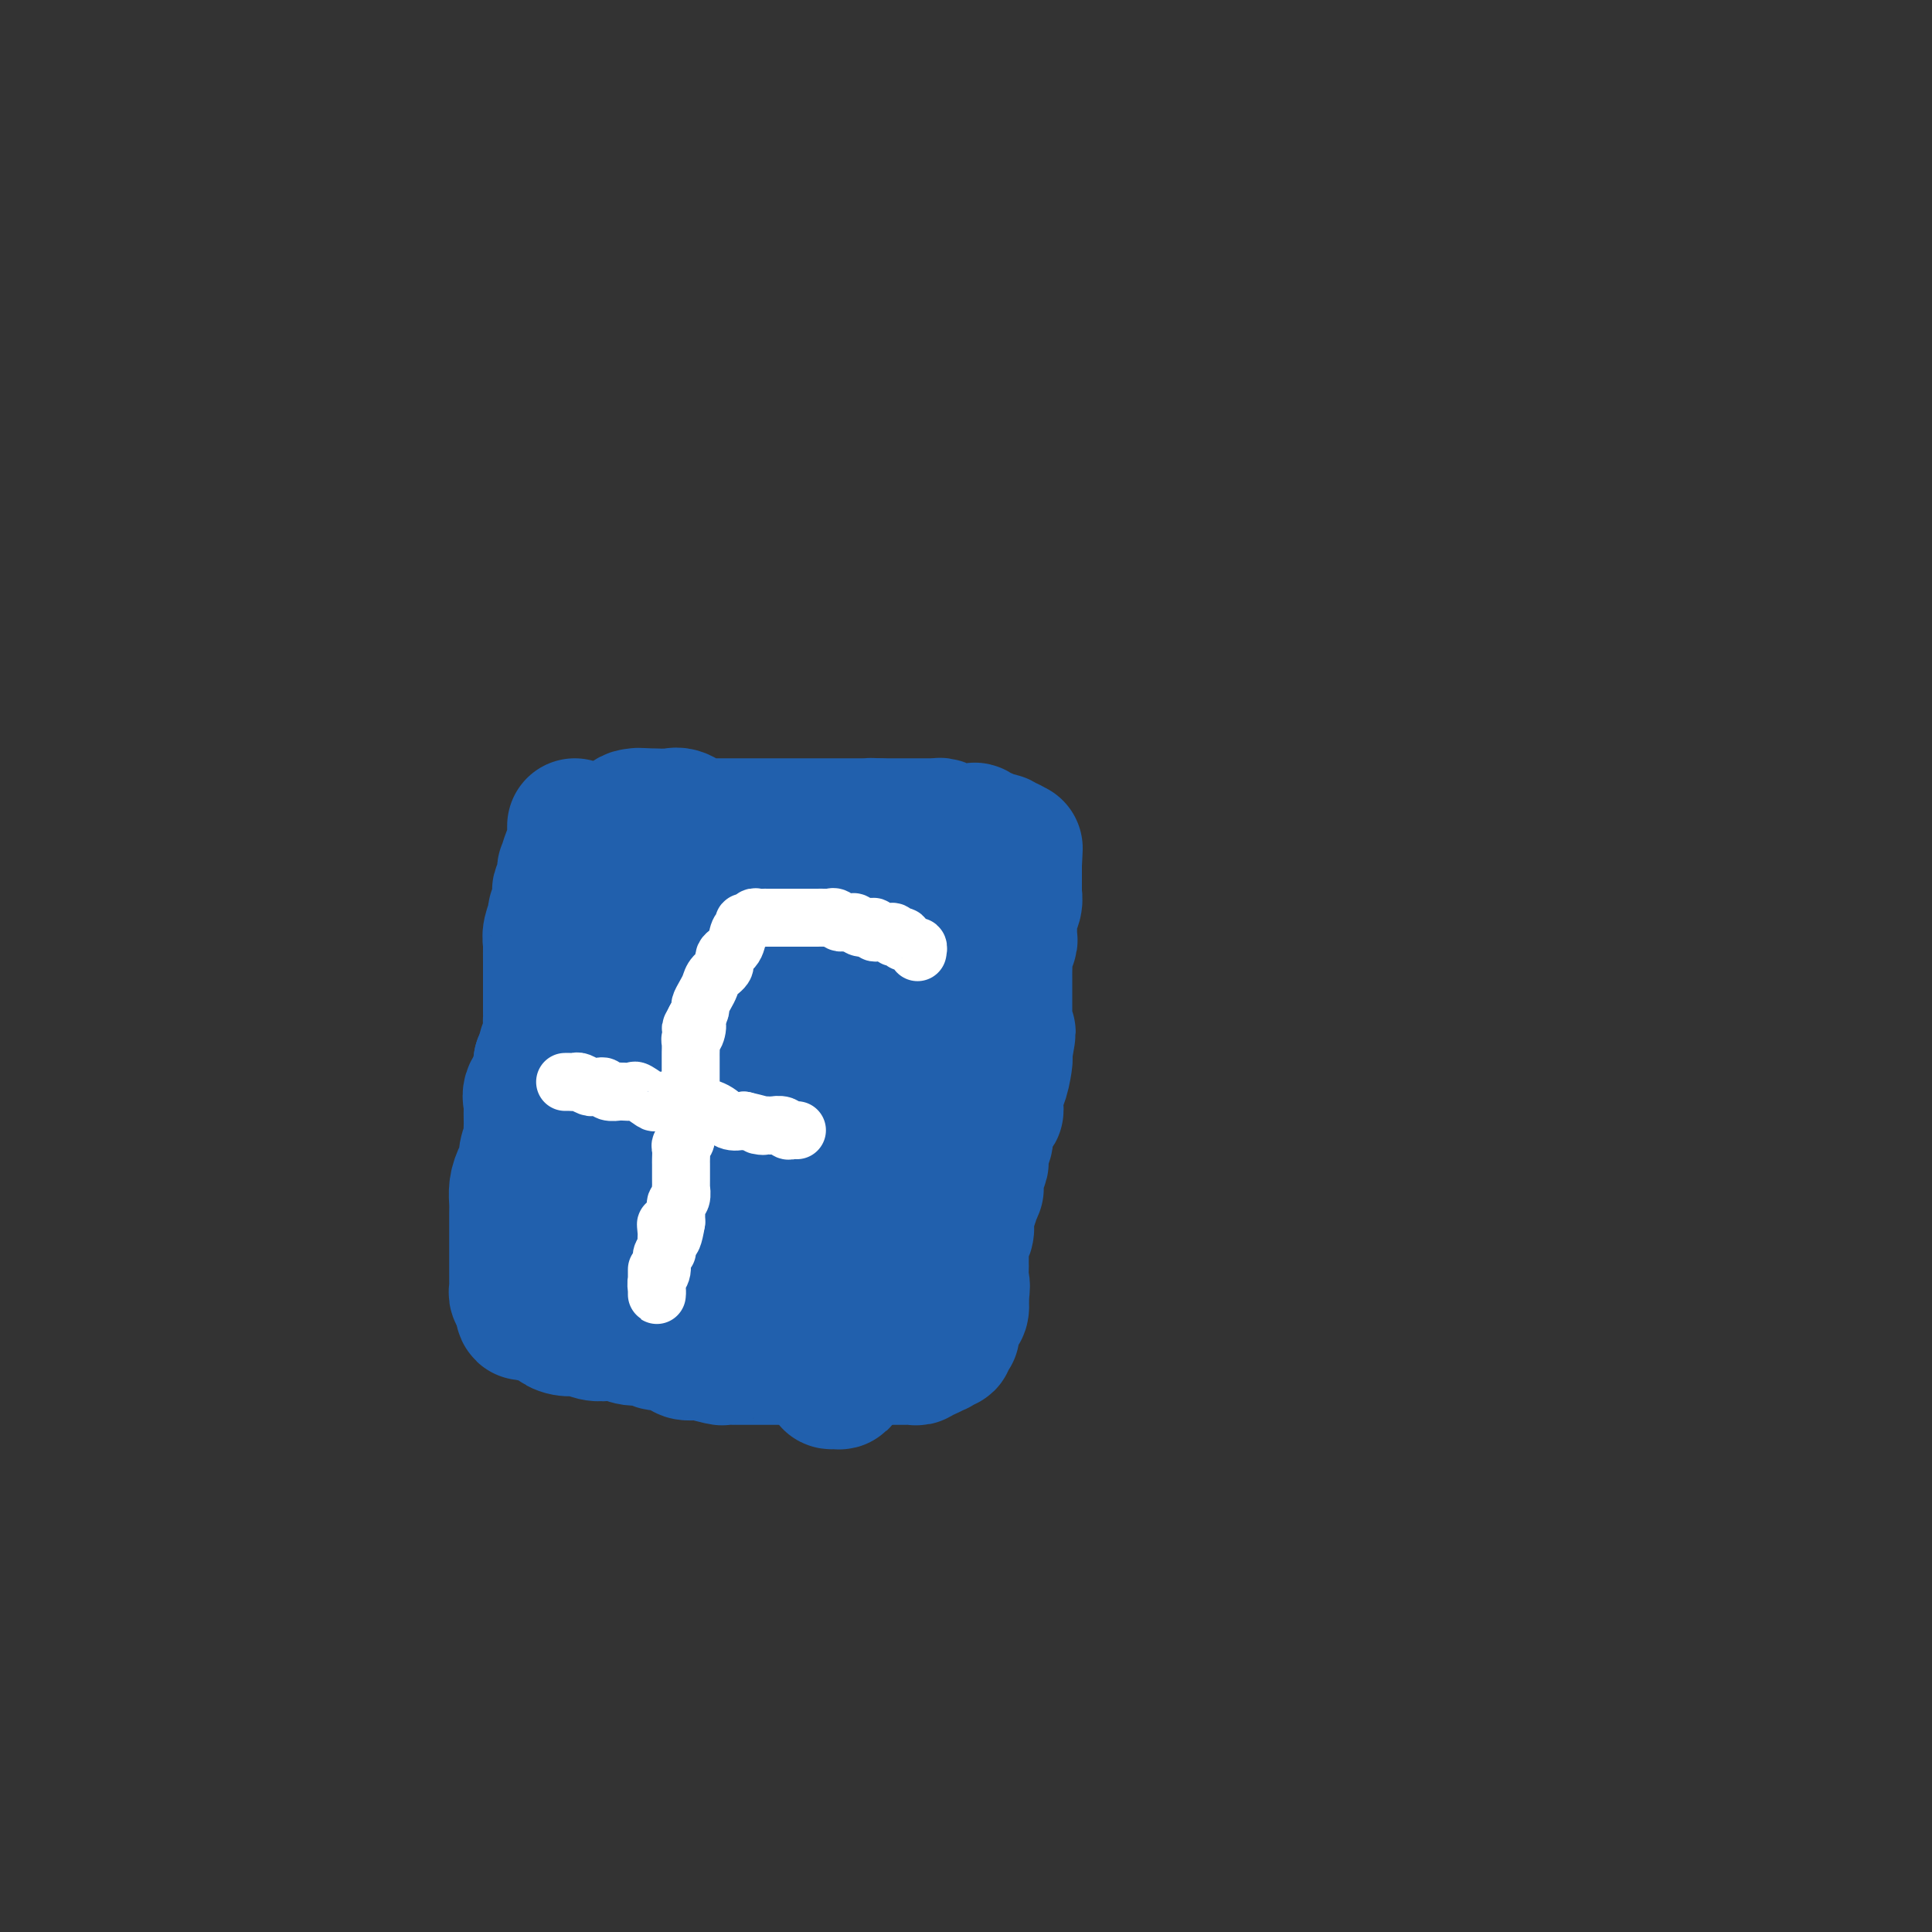 <svg viewBox='0 0 400 400' version='1.1' xmlns='http://www.w3.org/2000/svg' xmlns:xlink='http://www.w3.org/1999/xlink'><rect x="0" y="0" width="400" height="400" fill="#333333" stroke="none"/><g fill='none' stroke='#2160AD' stroke-width='28' stroke-linecap='round' stroke-linejoin='round'><path d='M119,171c-0.002,0.334 -0.003,0.668 0,1c0.003,0.332 0.011,0.661 0,1c-0.011,0.339 -0.042,0.688 0,1c0.042,0.312 0.156,0.587 0,1c-0.156,0.413 -0.581,0.965 -1,2c-0.419,1.035 -0.830,2.553 -1,3c-0.170,0.447 -0.097,-0.176 0,0c0.097,0.176 0.218,1.151 0,2c-0.218,0.849 -0.775,1.574 -1,2c-0.225,0.426 -0.117,0.554 0,1c0.117,0.446 0.241,1.209 0,2c-0.241,0.791 -0.849,1.611 -1,2c-0.151,0.389 0.156,0.349 0,1c-0.156,0.651 -0.774,1.995 -1,3c-0.226,1.005 -0.061,1.672 0,2c0.061,0.328 0.016,0.316 0,1c-0.016,0.684 -0.004,2.065 0,3c0.004,0.935 0.001,1.423 0,2c-0.001,0.577 -0.000,1.244 0,2c0.000,0.756 -0.000,1.601 0,2c0.000,0.399 0.001,0.351 0,1c-0.001,0.649 -0.004,1.995 0,3c0.004,1.005 0.016,1.669 0,2c-0.016,0.331 -0.060,0.329 0,1c0.060,0.671 0.222,2.015 0,3c-0.222,0.985 -0.829,1.611 -1,2c-0.171,0.389 0.094,0.540 0,1c-0.094,0.460 -0.547,1.230 -1,2'/><path d='M112,220c-1.074,7.695 -0.260,2.433 0,1c0.260,-1.433 -0.036,0.962 0,2c0.036,1.038 0.402,0.720 0,1c-0.402,0.280 -1.572,1.159 -2,2c-0.428,0.841 -0.115,1.644 0,2c0.115,0.356 0.032,0.265 0,1c-0.032,0.735 -0.013,2.298 0,3c0.013,0.702 0.018,0.544 0,1c-0.018,0.456 -0.060,1.525 0,2c0.060,0.475 0.223,0.356 0,1c-0.223,0.644 -0.830,2.050 -1,3c-0.170,0.950 0.098,1.445 0,2c-0.098,0.555 -0.562,1.170 -1,2c-0.438,0.830 -0.849,1.875 -1,3c-0.151,1.125 -0.040,2.329 0,3c0.040,0.671 0.011,0.808 0,1c-0.011,0.192 -0.003,0.439 0,1c0.003,0.561 0.001,1.434 0,2c-0.001,0.566 -0.000,0.824 0,1c0.000,0.176 0.000,0.271 0,1c-0.000,0.729 0.000,2.092 0,3c-0.000,0.908 -0.000,1.360 0,2c0.000,0.640 0.000,1.467 0,2c-0.000,0.533 -0.001,0.773 0,1c0.001,0.227 0.004,0.442 0,1c-0.004,0.558 -0.015,1.459 0,2c0.015,0.541 0.056,0.722 0,1c-0.056,0.278 -0.207,0.652 0,1c0.207,0.348 0.774,0.671 1,1c0.226,0.329 0.113,0.665 0,1'/><path d='M108,270c0.398,3.648 0.892,0.766 1,0c0.108,-0.766 -0.171,0.582 0,1c0.171,0.418 0.791,-0.096 1,0c0.209,0.096 0.008,0.800 0,1c-0.008,0.200 0.176,-0.104 1,0c0.824,0.104 2.286,0.615 3,1c0.714,0.385 0.680,0.643 1,1c0.320,0.357 0.996,0.814 2,1c1.004,0.186 2.337,0.101 3,0c0.663,-0.101 0.656,-0.219 1,0c0.344,0.219 1.040,0.776 2,1c0.960,0.224 2.183,0.117 3,0c0.817,-0.117 1.229,-0.242 2,0c0.771,0.242 1.902,0.852 3,1c1.098,0.148 2.163,-0.167 3,0c0.837,0.167 1.447,0.816 2,1c0.553,0.184 1.048,-0.095 2,0c0.952,0.095 2.361,0.565 3,1c0.639,0.435 0.509,0.834 1,1c0.491,0.166 1.602,0.097 2,0c0.398,-0.097 0.082,-0.222 1,0c0.918,0.222 3.070,0.792 4,1c0.930,0.208 0.637,0.056 1,0c0.363,-0.056 1.380,-0.015 2,0c0.620,0.015 0.843,0.004 2,0c1.157,-0.004 3.248,-0.001 4,0c0.752,0.001 0.166,0.000 1,0c0.834,-0.000 3.090,-0.000 4,0c0.910,0.000 0.476,0.000 1,0c0.524,-0.000 2.007,-0.000 3,0c0.993,0.000 1.497,0.000 2,0'/><path d='M169,281c3.743,0.000 3.101,0.000 4,0c0.899,-0.000 3.340,-0.000 5,0c1.660,0.000 2.539,0.000 3,0c0.461,-0.000 0.505,-0.000 1,0c0.495,0.000 1.442,0.000 2,0c0.558,-0.000 0.727,-0.000 1,0c0.273,0.000 0.652,0.001 1,0c0.348,-0.001 0.667,-0.004 1,0c0.333,0.004 0.681,0.015 1,0c0.319,-0.015 0.609,-0.055 1,0c0.391,0.055 0.883,0.207 1,0c0.117,-0.207 -0.141,-0.772 0,-1c0.141,-0.228 0.682,-0.118 1,0c0.318,0.118 0.415,0.242 1,0c0.585,-0.242 1.658,-0.852 2,-1c0.342,-0.148 -0.048,0.167 0,0c0.048,-0.167 0.535,-0.814 1,-1c0.465,-0.186 0.909,0.091 1,0c0.091,-0.091 -0.173,-0.548 0,-1c0.173,-0.452 0.781,-0.899 1,-1c0.219,-0.101 0.048,0.143 0,0c-0.048,-0.143 0.026,-0.672 0,-1c-0.026,-0.328 -0.150,-0.455 0,-1c0.150,-0.545 0.576,-1.507 1,-2c0.424,-0.493 0.845,-0.517 1,-1c0.155,-0.483 0.044,-1.424 0,-2c-0.044,-0.576 -0.022,-0.788 0,-1'/><path d='M199,268c0.464,-1.965 0.124,-2.376 0,-3c-0.124,-0.624 -0.033,-1.461 0,-2c0.033,-0.539 0.008,-0.778 0,-1c-0.008,-0.222 0.002,-0.425 0,-1c-0.002,-0.575 -0.014,-1.523 0,-2c0.014,-0.477 0.055,-0.485 0,-1c-0.055,-0.515 -0.207,-1.538 0,-2c0.207,-0.462 0.772,-0.365 1,-1c0.228,-0.635 0.117,-2.003 0,-3c-0.117,-0.997 -0.242,-1.624 0,-2c0.242,-0.376 0.850,-0.500 1,-1c0.150,-0.500 -0.157,-1.376 0,-2c0.157,-0.624 0.778,-0.997 1,-1c0.222,-0.003 0.046,0.365 0,0c-0.046,-0.365 0.039,-1.463 0,-2c-0.039,-0.537 -0.203,-0.514 0,-1c0.203,-0.486 0.772,-1.482 1,-2c0.228,-0.518 0.114,-0.557 0,-1c-0.114,-0.443 -0.229,-1.288 0,-2c0.229,-0.712 0.801,-1.290 1,-2c0.199,-0.710 0.025,-1.550 0,-2c-0.025,-0.450 0.099,-0.508 0,-1c-0.099,-0.492 -0.419,-1.419 0,-2c0.419,-0.581 1.579,-0.817 2,-1c0.421,-0.183 0.102,-0.312 0,-1c-0.102,-0.688 0.011,-1.935 0,-3c-0.011,-1.065 -0.147,-1.948 0,-2c0.147,-0.052 0.575,0.728 1,0c0.425,-0.728 0.845,-2.965 1,-4c0.155,-1.035 0.044,-0.867 0,-1c-0.044,-0.133 -0.022,-0.566 0,-1'/><path d='M208,218c1.392,-7.915 0.373,-2.702 0,-1c-0.373,1.702 -0.100,-0.105 0,-1c0.100,-0.895 0.027,-0.876 0,-1c-0.027,-0.124 -0.007,-0.390 0,-1c0.007,-0.610 0.002,-1.563 0,-2c-0.002,-0.437 -0.000,-0.358 0,-1c0.000,-0.642 0.000,-2.006 0,-3c-0.000,-0.994 0.000,-1.617 0,-2c-0.000,-0.383 -0.001,-0.525 0,-1c0.001,-0.475 0.004,-1.283 0,-2c-0.004,-0.717 -0.015,-1.344 0,-2c0.015,-0.656 0.057,-1.342 0,-2c-0.057,-0.658 -0.211,-1.290 0,-2c0.211,-0.710 0.789,-1.500 1,-2c0.211,-0.500 0.057,-0.711 0,-1c-0.057,-0.289 -0.015,-0.656 0,-1c0.015,-0.344 0.003,-0.665 0,-1c-0.003,-0.335 0.003,-0.684 0,-1c-0.003,-0.316 -0.015,-0.599 0,-1c0.015,-0.401 0.057,-0.921 0,-1c-0.057,-0.079 -0.211,0.282 0,0c0.211,-0.282 0.789,-1.207 1,-2c0.211,-0.793 0.057,-1.455 0,-2c-0.057,-0.545 -0.015,-0.973 0,-1c0.015,-0.027 0.004,0.347 0,0c-0.004,-0.347 -0.001,-1.416 0,-2c0.001,-0.584 0.000,-0.682 0,-1c-0.000,-0.318 -0.000,-0.855 0,-1c0.000,-0.145 0.000,0.101 0,0c-0.000,-0.101 -0.000,-0.551 0,-1'/><path d='M210,179c0.313,-6.211 0.094,-2.239 0,-1c-0.094,1.239 -0.064,-0.257 0,-1c0.064,-0.743 0.161,-0.734 0,-1c-0.161,-0.266 -0.581,-0.807 -1,-1c-0.419,-0.193 -0.837,-0.036 -1,0c-0.163,0.036 -0.071,-0.047 0,0c0.071,0.047 0.121,0.224 0,0c-0.121,-0.224 -0.414,-0.848 -1,-1c-0.586,-0.152 -1.465,0.170 -2,0c-0.535,-0.170 -0.725,-0.830 -1,-1c-0.275,-0.170 -0.633,0.151 -1,0c-0.367,-0.151 -0.743,-0.773 -1,-1c-0.257,-0.227 -0.397,-0.060 -1,0c-0.603,0.060 -1.671,0.012 -2,0c-0.329,-0.012 0.080,0.011 0,0c-0.080,-0.011 -0.649,-0.055 -1,0c-0.351,0.055 -0.483,0.211 -1,0c-0.517,-0.211 -1.420,-0.789 -2,-1c-0.580,-0.211 -0.837,-0.057 -1,0c-0.163,0.057 -0.232,0.015 -1,0c-0.768,-0.015 -2.236,-0.004 -3,0c-0.764,0.004 -0.823,0.001 -1,0c-0.177,-0.001 -0.470,-0.000 -1,0c-0.530,0.000 -1.297,0.000 -2,0c-0.703,-0.000 -1.344,-0.000 -2,0c-0.656,0.000 -1.328,0.000 -2,0'/><path d='M182,171c-3.295,-0.155 -2.033,-0.041 -2,0c0.033,0.041 -1.164,0.011 -2,0c-0.836,-0.011 -1.312,-0.003 -2,0c-0.688,0.003 -1.589,0.001 -2,0c-0.411,-0.001 -0.333,-0.000 -1,0c-0.667,0.000 -2.080,0.000 -3,0c-0.920,-0.000 -1.348,-0.000 -2,0c-0.652,0.000 -1.527,0.000 -2,0c-0.473,-0.000 -0.543,-0.000 -1,0c-0.457,0.000 -1.300,0.000 -2,0c-0.700,-0.000 -1.256,-0.000 -2,0c-0.744,0.000 -1.675,0.000 -2,0c-0.325,-0.000 -0.045,-0.000 0,0c0.045,0.000 -0.145,0.000 -1,0c-0.855,-0.000 -2.376,-0.000 -3,0c-0.624,0.000 -0.352,0.000 -1,0c-0.648,-0.000 -2.215,-0.000 -3,0c-0.785,0.000 -0.788,0.000 -1,0c-0.212,-0.000 -0.635,-0.001 -1,0c-0.365,0.001 -0.673,0.002 -1,0c-0.327,-0.002 -0.671,-0.008 -1,0c-0.329,0.008 -0.641,0.030 -1,0c-0.359,-0.030 -0.765,-0.113 -1,0c-0.235,0.113 -0.300,0.423 -1,0c-0.700,-0.423 -2.033,-1.577 -3,-2c-0.967,-0.423 -1.566,-0.113 -2,0c-0.434,0.113 -0.704,0.030 -1,0c-0.296,-0.030 -0.618,-0.008 -1,0c-0.382,0.008 -0.823,0.002 -1,0c-0.177,-0.002 -0.088,-0.001 0,0'/><path d='M136,169c-7.238,-0.310 -2.335,-0.084 -1,0c1.335,0.084 -0.900,0.025 -2,0c-1.100,-0.025 -1.064,-0.014 -1,0c0.064,0.014 0.157,0.033 0,0c-0.157,-0.033 -0.564,-0.119 -1,0c-0.436,0.119 -0.901,0.444 -1,1c-0.099,0.556 0.170,1.345 0,2c-0.170,0.655 -0.778,1.176 -1,2c-0.222,0.824 -0.060,1.951 0,3c0.060,1.049 0.016,2.022 0,3c-0.016,0.978 -0.004,1.962 0,3c0.004,1.038 0.001,2.130 0,3c-0.001,0.870 -0.000,1.520 0,3c0.000,1.480 -0.000,3.792 0,5c0.000,1.208 0.001,1.312 0,2c-0.001,0.688 -0.004,1.960 0,3c0.004,1.040 0.015,1.850 0,3c-0.015,1.150 -0.057,2.642 0,4c0.057,1.358 0.211,2.583 0,4c-0.211,1.417 -0.788,3.026 -1,4c-0.212,0.974 -0.061,1.313 0,2c0.061,0.687 0.030,1.723 0,3c-0.030,1.277 -0.060,2.797 0,4c0.060,1.203 0.208,2.091 0,3c-0.208,0.909 -0.774,1.840 -1,3c-0.226,1.160 -0.112,2.548 0,4c0.112,1.452 0.222,2.968 0,4c-0.222,1.032 -0.778,1.581 -1,2c-0.222,0.419 -0.111,0.710 0,1'/><path d='M126,240c-0.451,10.039 -0.077,2.138 0,-1c0.077,-3.138 -0.143,-1.511 0,-1c0.143,0.511 0.649,-0.093 1,-2c0.351,-1.907 0.545,-5.117 1,-8c0.455,-2.883 1.169,-5.440 2,-9c0.831,-3.560 1.778,-8.123 3,-12c1.222,-3.877 2.720,-7.067 4,-10c1.280,-2.933 2.344,-5.609 3,-7c0.656,-1.391 0.906,-1.496 1,-2c0.094,-0.504 0.032,-1.405 0,-2c-0.032,-0.595 -0.034,-0.882 0,-1c0.034,-0.118 0.105,-0.065 0,0c-0.105,0.065 -0.387,0.141 0,1c0.387,0.859 1.442,2.499 2,3c0.558,0.501 0.621,-0.137 1,1c0.379,1.137 1.076,4.047 2,7c0.924,2.953 2.076,5.947 3,10c0.924,4.053 1.621,9.164 2,13c0.379,3.836 0.441,6.398 1,8c0.559,1.602 1.614,2.244 2,3c0.386,0.756 0.104,1.627 0,2c-0.104,0.373 -0.030,0.250 0,0c0.030,-0.250 0.015,-0.625 0,-1'/><path d='M154,232c2.198,6.917 1.195,1.208 1,-2c-0.195,-3.208 0.420,-3.915 1,-6c0.580,-2.085 1.125,-5.547 2,-9c0.875,-3.453 2.080,-6.896 3,-11c0.920,-4.104 1.556,-8.867 2,-11c0.444,-2.133 0.697,-1.635 1,-2c0.303,-0.365 0.658,-1.594 1,-2c0.342,-0.406 0.673,0.009 1,0c0.327,-0.009 0.650,-0.442 1,0c0.350,0.442 0.727,1.759 1,3c0.273,1.241 0.441,2.405 1,5c0.559,2.595 1.509,6.622 2,10c0.491,3.378 0.523,6.109 1,8c0.477,1.891 1.400,2.944 2,4c0.600,1.056 0.879,2.116 1,3c0.121,0.884 0.086,1.593 0,1c-0.086,-0.593 -0.223,-2.487 0,-3c0.223,-0.513 0.808,0.354 1,-1c0.192,-1.354 -0.007,-4.930 0,-8c0.007,-3.070 0.222,-5.635 1,-9c0.778,-3.365 2.121,-7.529 3,-11c0.879,-3.471 1.293,-6.248 2,-8c0.707,-1.752 1.705,-2.480 2,-3c0.295,-0.520 -0.113,-0.832 0,-1c0.113,-0.168 0.747,-0.191 1,0c0.253,0.191 0.127,0.595 0,1'/><path d='M185,180c1.177,-3.040 0.119,0.359 0,2c-0.119,1.641 0.700,1.524 1,3c0.300,1.476 0.080,4.546 0,8c-0.080,3.454 -0.022,7.292 0,10c0.022,2.708 0.006,4.285 0,6c-0.006,1.715 -0.002,3.569 0,5c0.002,1.431 0.000,2.441 0,3c-0.000,0.559 0.000,0.667 0,1c-0.000,0.333 -0.001,0.891 0,1c0.001,0.109 0.003,-0.232 0,0c-0.003,0.232 -0.010,1.038 0,3c0.010,1.962 0.037,5.081 0,8c-0.037,2.919 -0.140,5.637 -1,9c-0.860,3.363 -2.479,7.370 -5,11c-2.521,3.630 -5.945,6.882 -8,9c-2.055,2.118 -2.740,3.103 -4,4c-1.260,0.897 -3.096,1.706 -4,2c-0.904,0.294 -0.878,0.072 -1,0c-0.122,-0.072 -0.392,0.006 -1,0c-0.608,-0.006 -1.555,-0.094 -2,0c-0.445,0.094 -0.389,0.372 -1,0c-0.611,-0.372 -1.889,-1.392 -3,-2c-1.111,-0.608 -2.056,-0.804 -3,-1'/><path d='M153,262c-1.463,-0.796 -1.620,-1.285 -3,-2c-1.380,-0.715 -3.984,-1.655 -5,-2c-1.016,-0.345 -0.443,-0.095 -1,0c-0.557,0.095 -2.242,0.036 -3,0c-0.758,-0.036 -0.589,-0.049 -1,0c-0.411,0.049 -1.403,0.158 -2,0c-0.597,-0.158 -0.799,-0.584 -1,-1c-0.201,-0.416 -0.402,-0.820 0,-1c0.402,-0.180 1.407,-0.134 2,0c0.593,0.134 0.775,0.355 1,1c0.225,0.645 0.493,1.714 1,2c0.507,0.286 1.253,-0.210 2,0c0.747,0.210 1.495,1.126 2,2c0.505,0.874 0.768,1.706 1,2c0.232,0.294 0.433,0.048 1,0c0.567,-0.048 1.499,0.100 2,0c0.501,-0.100 0.571,-0.447 1,-1c0.429,-0.553 1.217,-1.312 2,-2c0.783,-0.688 1.561,-1.305 2,-2c0.439,-0.695 0.540,-1.468 1,-2c0.460,-0.532 1.278,-0.823 2,-1c0.722,-0.177 1.348,-0.240 2,-1c0.652,-0.760 1.329,-2.217 2,-3c0.671,-0.783 1.335,-0.891 2,-1'/><path d='M163,250c3.290,-2.368 3.516,-1.786 4,-2c0.484,-0.214 1.225,-1.222 2,-2c0.775,-0.778 1.584,-1.325 2,-2c0.416,-0.675 0.437,-1.476 1,-2c0.563,-0.524 1.666,-0.770 2,-1c0.334,-0.230 -0.103,-0.444 0,-1c0.103,-0.556 0.745,-1.455 1,-2c0.255,-0.545 0.124,-0.734 0,-1c-0.124,-0.266 -0.241,-0.607 0,-1c0.241,-0.393 0.841,-0.839 1,-1c0.159,-0.161 -0.123,-0.037 0,0c0.123,0.037 0.650,-0.013 1,0c0.350,0.013 0.524,0.088 1,0c0.476,-0.088 1.254,-0.339 2,0c0.746,0.339 1.461,1.267 2,2c0.539,0.733 0.902,1.270 1,3c0.098,1.730 -0.070,4.653 0,8c0.070,3.347 0.377,7.117 0,11c-0.377,3.883 -1.438,7.877 -2,11c-0.562,3.123 -0.624,5.373 -2,8c-1.376,2.627 -4.066,5.630 -5,7c-0.934,1.370 -0.113,1.105 0,1c0.113,-0.105 -0.483,-0.051 -1,0c-0.517,0.051 -0.954,0.100 -1,0c-0.046,-0.100 0.300,-0.350 0,-1c-0.300,-0.650 -1.245,-1.700 -2,-3c-0.755,-1.300 -1.319,-2.850 -2,-4c-0.681,-1.150 -1.480,-1.900 -2,-3c-0.520,-1.100 -0.760,-2.550 -1,-4'/><path d='M165,271c-1.267,-2.748 0.064,-2.617 0,-3c-0.064,-0.383 -1.523,-1.280 -2,-2c-0.477,-0.720 0.027,-1.265 0,-2c-0.027,-0.735 -0.584,-1.661 -1,-2c-0.416,-0.339 -0.692,-0.091 -1,0c-0.308,0.091 -0.647,0.024 -1,0c-0.353,-0.024 -0.718,-0.007 -1,0c-0.282,0.007 -0.479,0.002 -1,0c-0.521,-0.002 -1.365,-0.001 -2,0c-0.635,0.001 -1.061,0.001 -2,0c-0.939,-0.001 -2.393,-0.004 -3,0c-0.607,0.004 -0.368,0.016 -1,0c-0.632,-0.016 -2.134,-0.060 -3,0c-0.866,0.060 -1.095,0.222 -2,0c-0.905,-0.222 -2.485,-0.830 -3,-1c-0.515,-0.170 0.035,0.098 -1,0c-1.035,-0.098 -3.656,-0.562 -5,-1c-1.344,-0.438 -1.410,-0.849 -2,-1c-0.590,-0.151 -1.702,-0.040 -3,0c-1.298,0.040 -2.781,0.011 -3,0c-0.219,-0.011 0.827,-0.003 0,0c-0.827,0.003 -3.528,0.001 -5,0c-1.472,-0.001 -1.715,-0.000 -2,0c-0.285,0.000 -0.613,0.000 -1,0c-0.387,-0.000 -0.835,-0.000 -1,0c-0.165,0.000 -0.047,0.000 0,0c0.047,-0.000 0.024,-0.000 0,0'/><path d='M119,259c-6.646,-0.644 -1.760,-0.753 0,-1c1.760,-0.247 0.394,-0.633 0,-1c-0.394,-0.367 0.184,-0.714 1,-2c0.816,-1.286 1.869,-3.511 4,-5c2.131,-1.489 5.341,-2.241 8,-3c2.659,-0.759 4.766,-1.523 6,-2c1.234,-0.477 1.596,-0.666 2,-1c0.404,-0.334 0.849,-0.813 1,-1c0.151,-0.187 0.007,-0.083 0,0c-0.007,0.083 0.121,0.146 1,0c0.879,-0.146 2.507,-0.502 4,0c1.493,0.502 2.850,1.863 5,3c2.150,1.137 5.093,2.051 8,3c2.907,0.949 5.776,1.935 8,3c2.224,1.065 3.801,2.210 5,3c1.199,0.790 2.020,1.226 3,2c0.980,0.774 2.119,1.885 3,3c0.881,1.115 1.502,2.233 2,3c0.498,0.767 0.871,1.183 1,1c0.129,-0.183 0.014,-0.967 0,-1c-0.014,-0.033 0.073,0.683 0,0c-0.073,-0.683 -0.307,-2.767 0,-4c0.307,-1.233 1.153,-1.617 2,-2'/><path d='M183,257c0.915,-1.411 1.702,-1.939 2,-3c0.298,-1.061 0.109,-2.654 1,-5c0.891,-2.346 2.864,-5.445 4,-8c1.136,-2.555 1.436,-4.567 2,-6c0.564,-1.433 1.391,-2.285 2,-3c0.609,-0.715 0.999,-1.291 1,-2c0.001,-0.709 -0.388,-1.552 0,-2c0.388,-0.448 1.553,-0.500 2,-1c0.447,-0.500 0.176,-1.447 0,-2c-0.176,-0.553 -0.257,-0.713 0,-1c0.257,-0.287 0.853,-0.700 1,-1c0.147,-0.300 -0.153,-0.485 0,-1c0.153,-0.515 0.761,-1.358 1,-2c0.239,-0.642 0.110,-1.082 0,-2c-0.110,-0.918 -0.201,-2.316 0,-3c0.201,-0.684 0.695,-0.656 1,-1c0.305,-0.344 0.421,-1.061 1,-2c0.579,-0.939 1.619,-2.101 2,-3c0.381,-0.899 0.101,-1.535 0,-2c-0.101,-0.465 -0.023,-0.757 0,-1c0.023,-0.243 -0.008,-0.436 0,-1c0.008,-0.564 0.054,-1.500 0,-2c-0.054,-0.500 -0.207,-0.565 0,-1c0.207,-0.435 0.774,-1.241 1,-2c0.226,-0.759 0.112,-1.472 0,-2c-0.112,-0.528 -0.223,-0.873 0,-1c0.223,-0.127 0.778,-0.036 1,0c0.222,0.036 0.111,0.018 0,0'/><path d='M205,197c3.372,-9.234 0.801,-2.321 0,1c-0.801,3.321 0.169,3.048 0,4c-0.169,0.952 -1.477,3.129 -2,4c-0.523,0.871 -0.262,0.435 0,0'/></g>
<g fill='none' stroke='#FFFFFF' stroke-width='12' stroke-linecap='round' stroke-linejoin='round'><path d='M190,197c-0.025,0.122 -0.049,0.244 0,0c0.049,-0.244 0.172,-0.854 0,-1c-0.172,-0.146 -0.637,0.171 -1,0c-0.363,-0.171 -0.623,-0.829 -1,-1c-0.377,-0.171 -0.870,0.147 -1,0c-0.130,-0.147 0.105,-0.757 0,-1c-0.105,-0.243 -0.549,-0.118 -1,0c-0.451,0.118 -0.908,0.228 -1,0c-0.092,-0.228 0.183,-0.793 0,-1c-0.183,-0.207 -0.823,-0.054 -1,0c-0.177,0.054 0.111,0.011 0,0c-0.111,-0.011 -0.620,0.011 -1,0c-0.380,-0.011 -0.630,-0.054 -1,0c-0.370,0.054 -0.858,0.207 -1,0c-0.142,-0.207 0.064,-0.773 0,-1c-0.064,-0.227 -0.398,-0.113 -1,0c-0.602,0.113 -1.471,0.226 -2,0c-0.529,-0.226 -0.719,-0.792 -1,-1c-0.281,-0.208 -0.652,-0.060 -1,0c-0.348,0.060 -0.674,0.030 -1,0'/><path d='M175,191c-2.501,-0.868 -1.252,-0.036 -1,0c0.252,0.036 -0.493,-0.722 -1,-1c-0.507,-0.278 -0.777,-0.074 -1,0c-0.223,0.074 -0.401,0.020 -1,0c-0.599,-0.020 -1.621,-0.005 -2,0c-0.379,0.005 -0.115,0.001 -1,0c-0.885,-0.001 -2.920,-0.000 -4,0c-1.080,0.000 -1.207,-0.001 -2,0c-0.793,0.001 -2.254,0.004 -3,0c-0.746,-0.004 -0.778,-0.016 -1,0c-0.222,0.016 -0.633,0.060 -1,0c-0.367,-0.060 -0.690,-0.225 -1,0c-0.310,0.225 -0.606,0.841 -1,1c-0.394,0.159 -0.884,-0.137 -1,0c-0.116,0.137 0.142,0.708 0,1c-0.142,0.292 -0.686,0.305 -1,1c-0.314,0.695 -0.399,2.073 -1,3c-0.601,0.927 -1.719,1.403 -2,2c-0.281,0.597 0.275,1.316 0,2c-0.275,0.684 -1.379,1.334 -2,2c-0.621,0.666 -0.757,1.347 -1,2c-0.243,0.653 -0.591,1.278 -1,2c-0.409,0.722 -0.879,1.540 -1,2c-0.121,0.460 0.108,0.560 0,1c-0.108,0.440 -0.554,1.220 -1,2'/><path d='M144,211c-1.873,3.368 -0.554,1.288 0,1c0.554,-0.288 0.345,1.217 0,2c-0.345,0.783 -0.824,0.844 -1,1c-0.176,0.156 -0.047,0.408 0,1c0.047,0.592 0.013,1.524 0,2c-0.013,0.476 -0.003,0.495 0,1c0.003,0.505 0.001,1.496 0,2c-0.001,0.504 -0.000,0.520 0,1c0.000,0.480 0.000,1.423 0,2c-0.000,0.577 -0.000,0.787 0,1c0.000,0.213 0.001,0.428 0,1c-0.001,0.572 -0.004,1.500 0,2c0.004,0.500 0.016,0.571 0,1c-0.016,0.429 -0.061,1.214 0,2c0.061,0.786 0.226,1.571 0,2c-0.226,0.429 -0.845,0.500 -1,1c-0.155,0.500 0.155,1.429 0,2c-0.155,0.571 -0.774,0.783 -1,1c-0.226,0.217 -0.061,0.440 0,1c0.061,0.560 0.016,1.458 0,2c-0.016,0.542 -0.004,0.728 0,1c0.004,0.272 0.001,0.631 0,1c-0.001,0.369 0.001,0.747 0,1c-0.001,0.253 -0.004,0.382 0,1c0.004,0.618 0.015,1.724 0,2c-0.015,0.276 -0.057,-0.278 0,0c0.057,0.278 0.211,1.387 0,2c-0.211,0.613 -0.789,0.731 -1,1c-0.211,0.269 -0.057,0.688 0,1c0.057,0.312 0.016,0.518 0,1c-0.016,0.482 -0.008,1.241 0,2'/><path d='M140,253c-1.072,6.676 -1.751,2.366 -2,1c-0.249,-1.366 -0.067,0.212 0,1c0.067,0.788 0.019,0.785 0,1c-0.019,0.215 -0.009,0.647 0,1c0.009,0.353 0.018,0.626 0,1c-0.018,0.374 -0.061,0.848 0,1c0.061,0.152 0.227,-0.019 0,0c-0.227,0.019 -0.845,0.229 -1,1c-0.155,0.771 0.155,2.102 0,3c-0.155,0.898 -0.774,1.363 -1,2c-0.226,0.637 -0.061,1.447 0,2c0.061,0.553 0.016,0.848 0,1c-0.016,0.152 -0.004,0.159 0,0c0.004,-0.159 0.001,-0.486 0,-1c-0.001,-0.514 -0.000,-1.215 0,-2c0.000,-0.785 0.000,-1.653 0,-2c-0.000,-0.347 -0.000,-0.174 0,0'/><path d='M117,224c0.325,-0.008 0.650,-0.016 1,0c0.350,0.016 0.723,0.057 1,0c0.277,-0.057 0.456,-0.212 1,0c0.544,0.212 1.454,0.793 2,1c0.546,0.207 0.728,0.041 1,0c0.272,-0.041 0.633,0.041 1,0c0.367,-0.041 0.741,-0.207 1,0c0.259,0.207 0.402,0.788 1,1c0.598,0.212 1.649,0.055 2,0c0.351,-0.055 -0.000,-0.007 0,0c0.000,0.007 0.351,-0.026 1,0c0.649,0.026 1.595,0.111 2,0c0.405,-0.111 0.268,-0.418 1,0c0.732,0.418 2.334,1.562 3,2c0.666,0.438 0.398,0.172 1,0c0.602,-0.172 2.076,-0.249 3,0c0.924,0.249 1.300,0.824 2,1c0.700,0.176 1.724,-0.045 3,0c1.276,0.045 2.805,0.358 4,1c1.195,0.642 2.056,1.612 3,2c0.944,0.388 1.972,0.194 3,0'/><path d='M154,232c6.291,1.465 3.517,1.128 3,1c-0.517,-0.128 1.223,-0.048 2,0c0.777,0.048 0.590,0.066 1,0c0.410,-0.066 1.416,-0.214 2,0c0.584,0.214 0.744,0.789 1,1c0.256,0.211 0.607,0.057 1,0c0.393,-0.057 0.826,-0.016 1,0c0.174,0.016 0.087,0.008 0,0'/></g>
</svg>